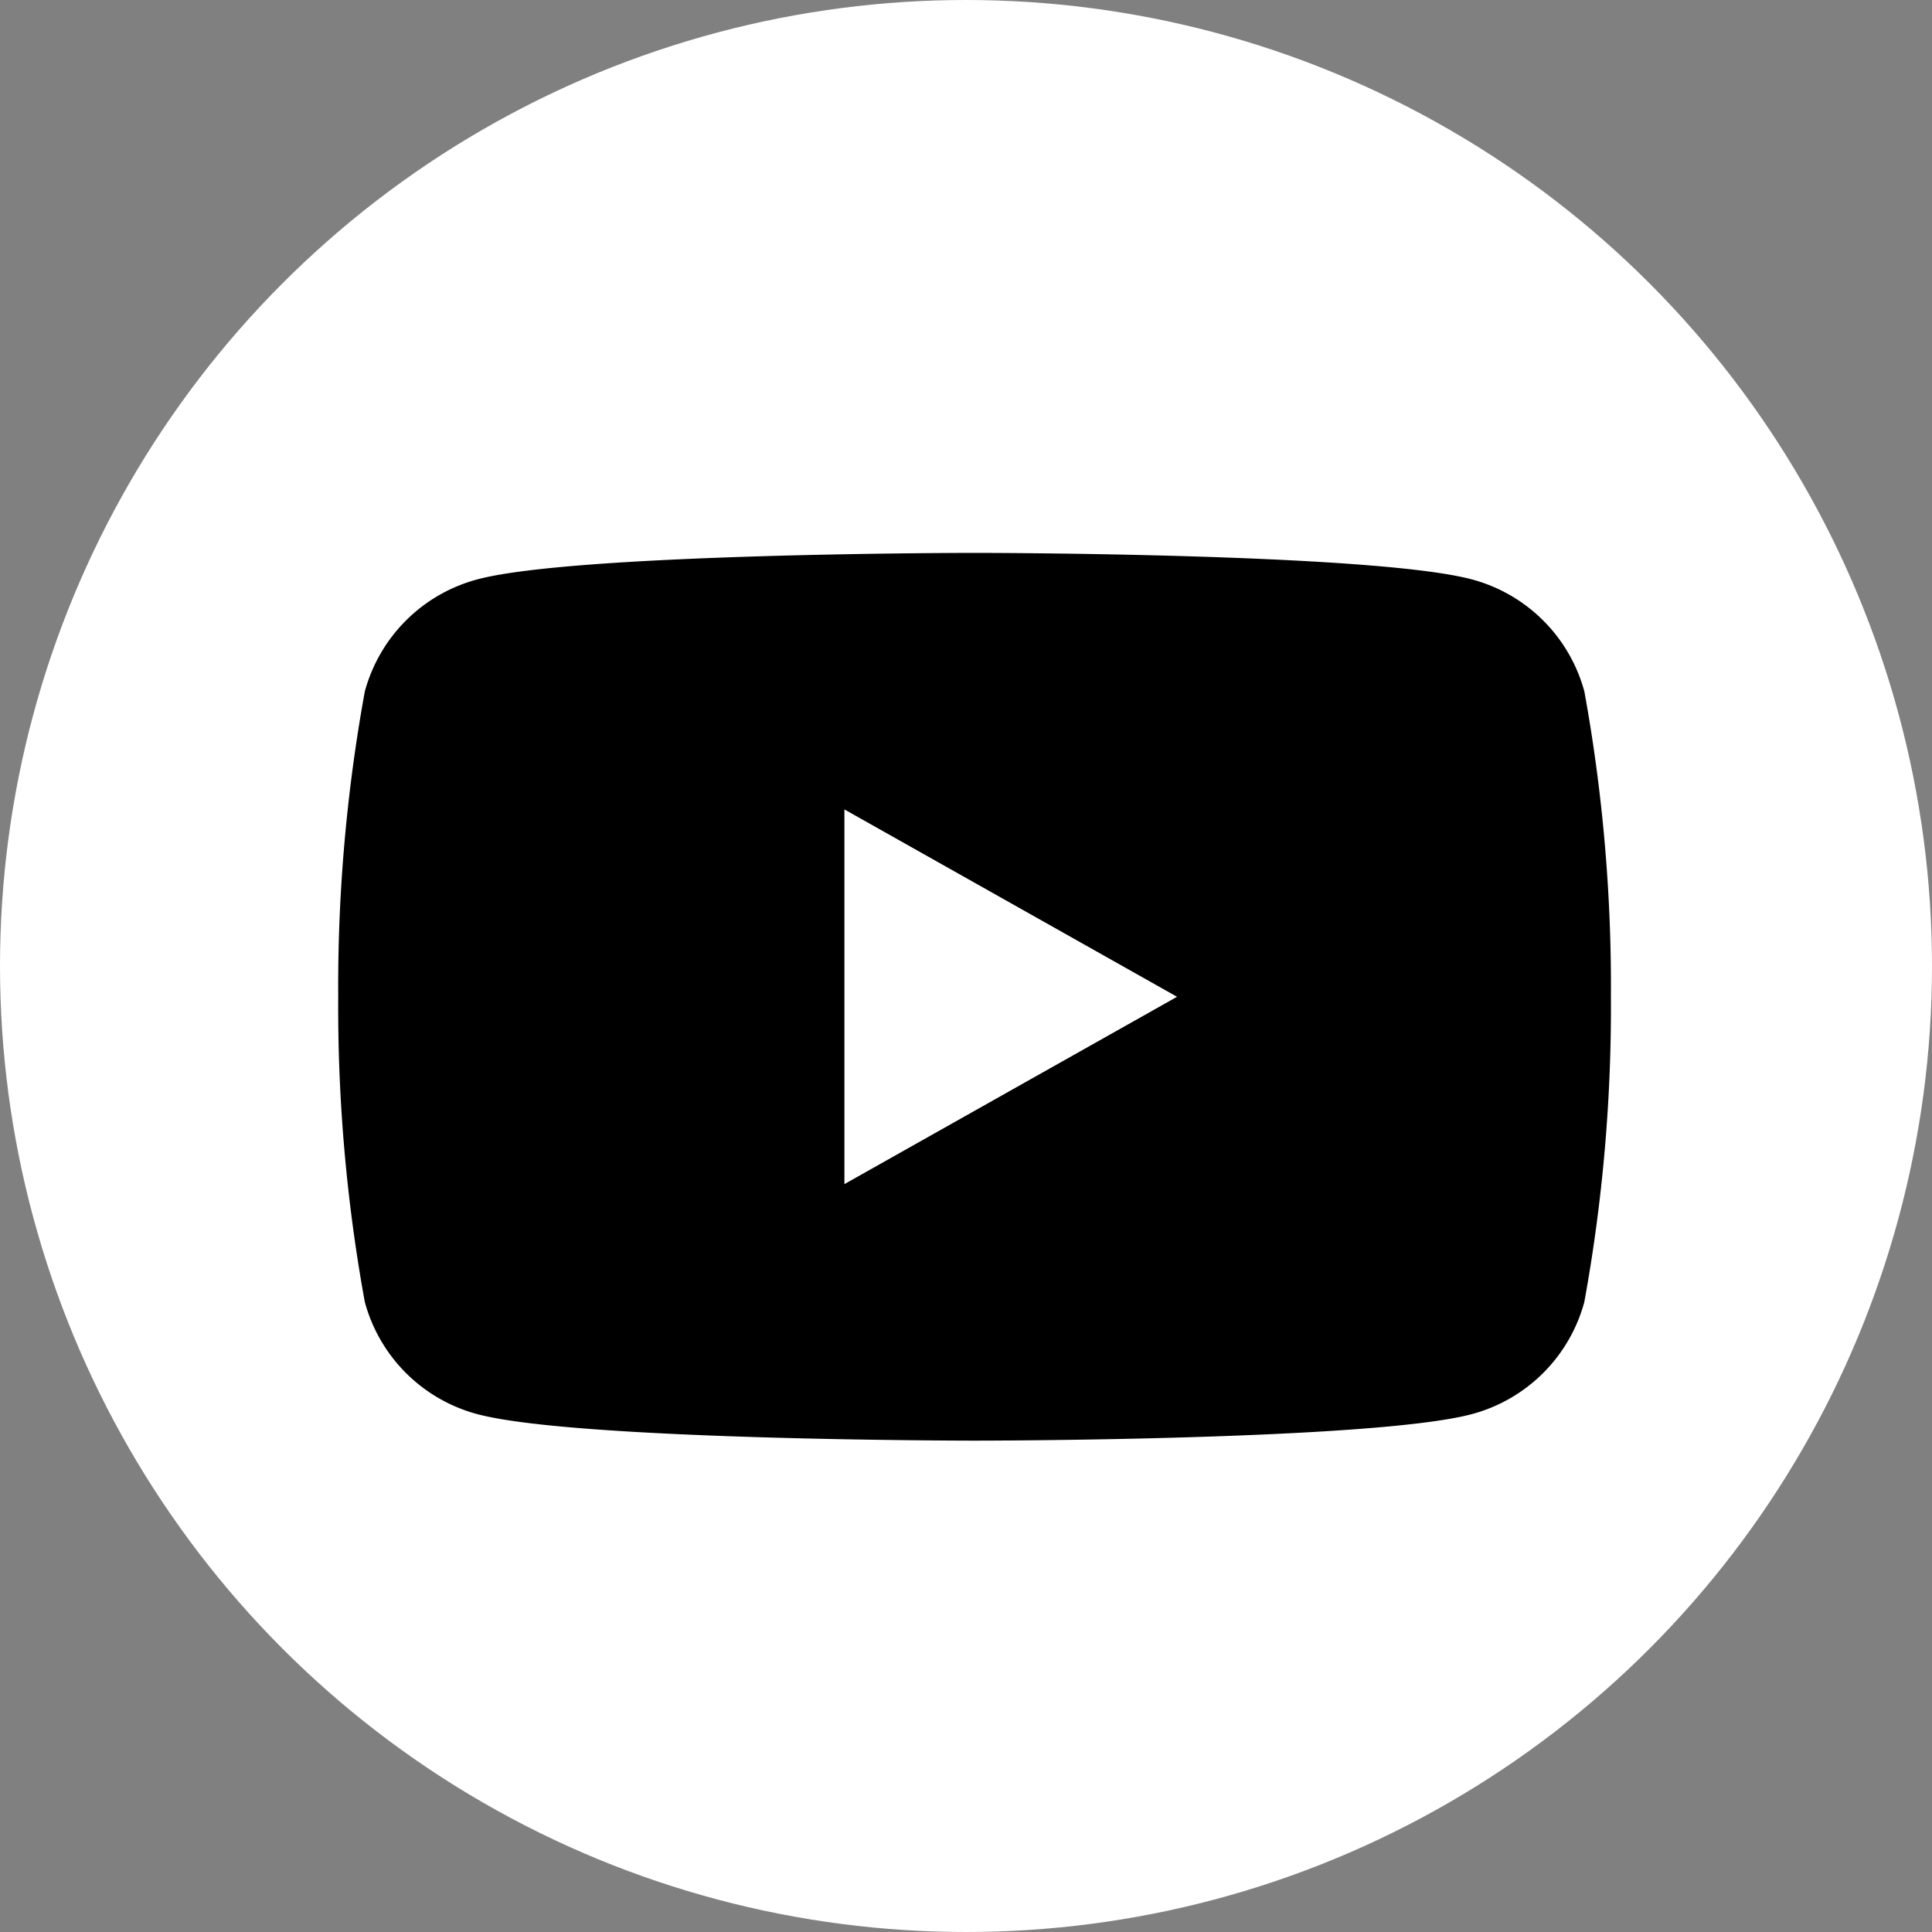 <svg xmlns="http://www.w3.org/2000/svg" width="46" height="46" viewBox="0 0 46 46">
  <rect x="0" y="0" width="46" height="46" fill="#808080" stroke="none"/>
  <g id="youtube" transform="translate(-79 -10864)">
    <circle id="Ellipse_13" data-name="Ellipse 13" cx="23" cy="23" r="23" transform="translate(79 10864)" fill="#fff"/>
    <g id="icon-youtube" transform="translate(87.053 10877.164)">
      <path id="Path_328" data-name="Path 328" d="M29.67,3.3A3.788,3.788,0,0,0,26.991.631C24.627,0,15.152,0,15.152,0S5.675,0,3.312.631A3.788,3.788,0,0,0,.633,3.3,39.164,39.164,0,0,0,0,10.568a39.164,39.164,0,0,0,.633,7.268,3.789,3.789,0,0,0,2.679,2.67c2.363.631,11.839.631,11.839.631s9.476,0,11.839-.631a3.789,3.789,0,0,0,2.679-2.67,39.153,39.153,0,0,0,.633-7.268A39.153,39.153,0,0,0,29.67,3.3"/>
      <path id="Path_329" data-name="Path 329" d="M70,44.752V35.831l7.92,4.461Z" transform="translate(-57.948 -29.723)" fill="#fff"/>
    </g>
  </g>
</svg>
